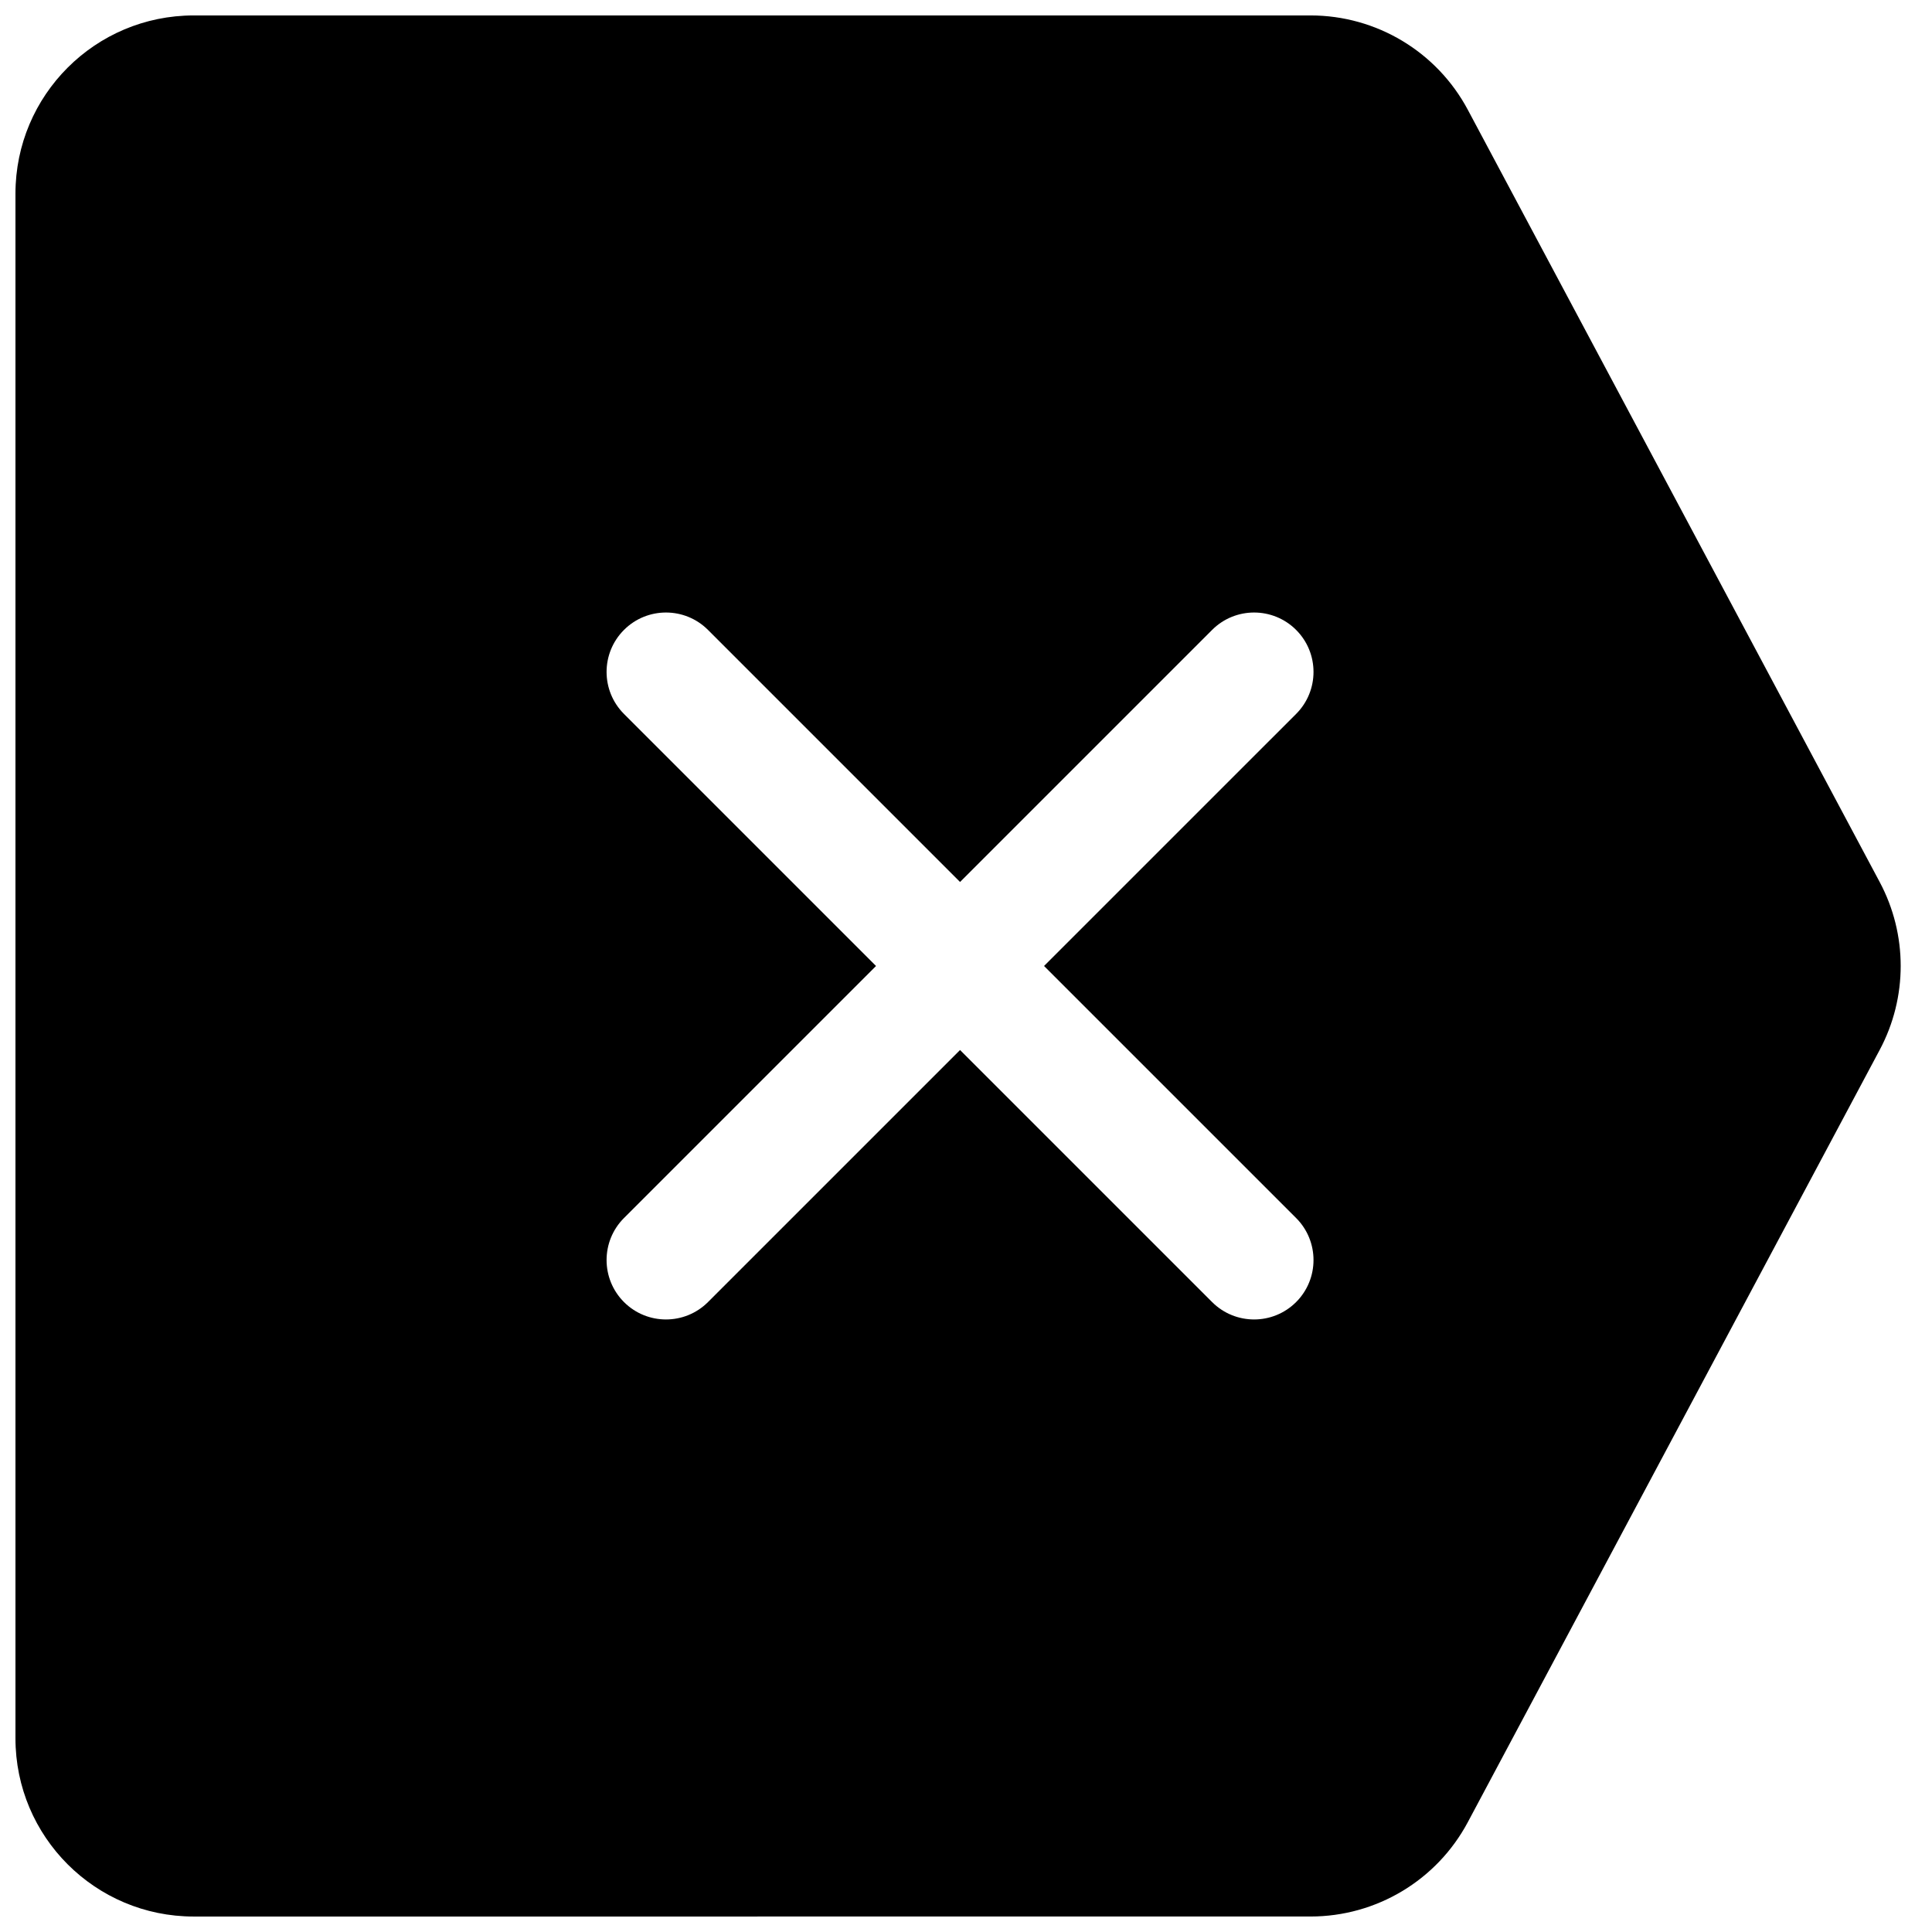 <?xml version="1.0" encoding="UTF-8"?>
<!-- Uploaded to: ICON Repo, www.svgrepo.com, Generator: ICON Repo Mixer Tools -->
<svg width="800px" height="800px" version="1.1" viewBox="144 144 512 512" xmlns="http://www.w3.org/2000/svg">
 <defs>
  <clipPath id="a">
   <path d="m148.09 148.09h499.91v503.81h-499.91z"/>
  </clipPath>
 </defs>
 <g clip-path="url(#a)">
  <path d="m195.33 651.9c-26.086 0-47.234-21.145-47.234-47.23v-409.35c0-26.082 21.148-47.23 47.234-47.23h295.98c17.445 0 33.469 9.613 41.676 25.004l109.16 204.67c7.41 13.895 7.41 30.562 0 44.457l-109.16 204.67c-8.207 15.391-24.23 25.004-41.676 25.004zm114.03-162.84c-6.148-6.152-6.148-16.117 0-22.27l66.797-66.793-66.797-66.797c-6.148-6.148-6.148-16.117 0-22.266 6.148-6.148 16.117-6.148 22.266 0l66.797 66.797 66.797-66.797c6.148-6.148 16.113-6.148 22.266 0 6.144 6.148 6.144 16.117 0 22.266l-66.801 66.797 66.801 66.793c6.144 6.152 6.144 16.117 0 22.27-6.148 6.148-16.117 6.148-22.266 0l-66.797-66.797-66.797 66.797c-6.148 6.148-16.117 6.148-22.266 0z" fill-rule="evenodd"/>
 </g>
</svg>